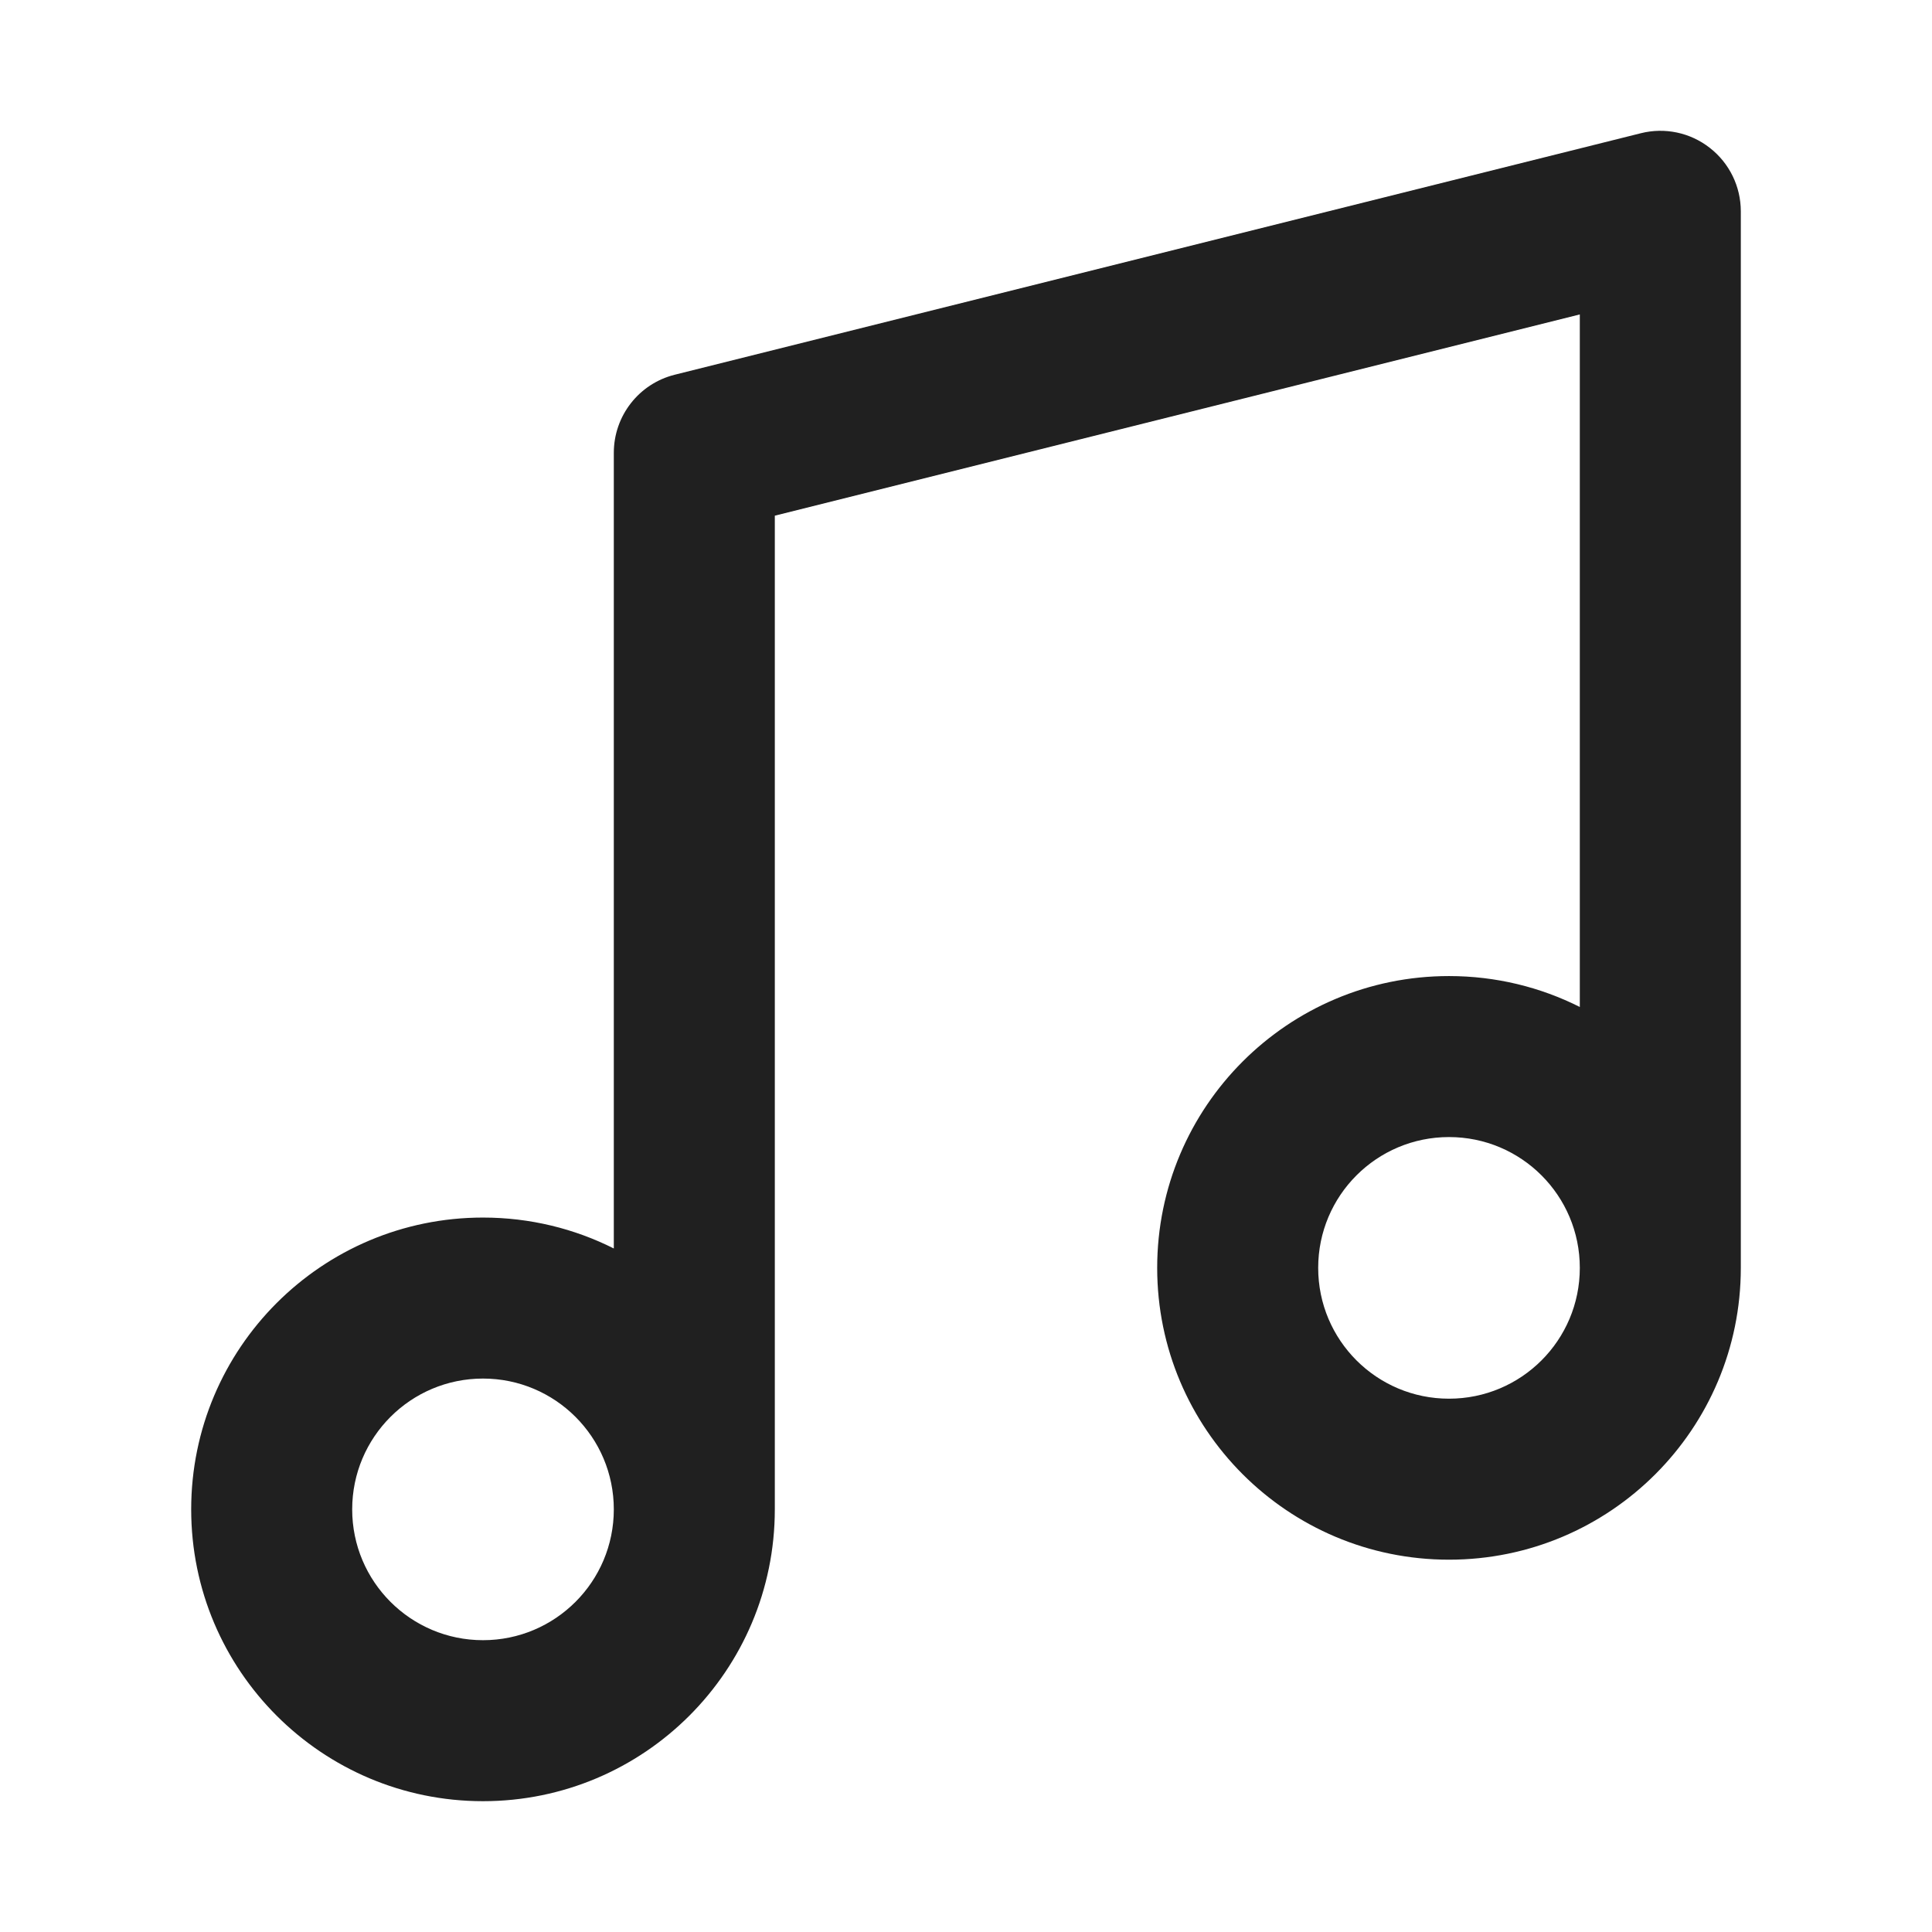 <svg width="24" height="24" viewBox="0 0 24 24" fill="none" xmlns="http://www.w3.org/2000/svg">
<path fill-rule="evenodd" clip-rule="evenodd" d="M21.625 2.625C21.625 2.317 21.483 2.026 21.24 1.837C20.998 1.647 20.681 1.58 20.383 1.655L8.382 4.655C7.937 4.766 7.625 5.166 7.625 5.625V15.509C7.136 15.263 6.584 15.125 6 15.125C3.998 15.125 2.375 16.748 2.375 18.75C2.375 20.752 3.998 22.375 6 22.375C8.002 22.375 9.625 20.752 9.625 18.75V6.406L19.625 3.906V12.509C19.136 12.263 18.584 12.125 18 12.125C15.998 12.125 14.375 13.748 14.375 15.75C14.375 17.752 15.998 19.375 18 19.375C20.002 19.375 21.625 17.752 21.625 15.75V2.625ZM19.625 15.75C19.625 14.852 18.898 14.125 18 14.125C17.102 14.125 16.375 14.852 16.375 15.75C16.375 16.648 17.102 17.375 18 17.375C18.898 17.375 19.625 16.648 19.625 15.75ZM7.625 18.75C7.625 17.852 6.897 17.125 6 17.125C5.103 17.125 4.375 17.852 4.375 18.75C4.375 19.648 5.103 20.375 6 20.375C6.897 20.375 7.625 19.648 7.625 18.75Z" fill="#202020"/>
</svg>